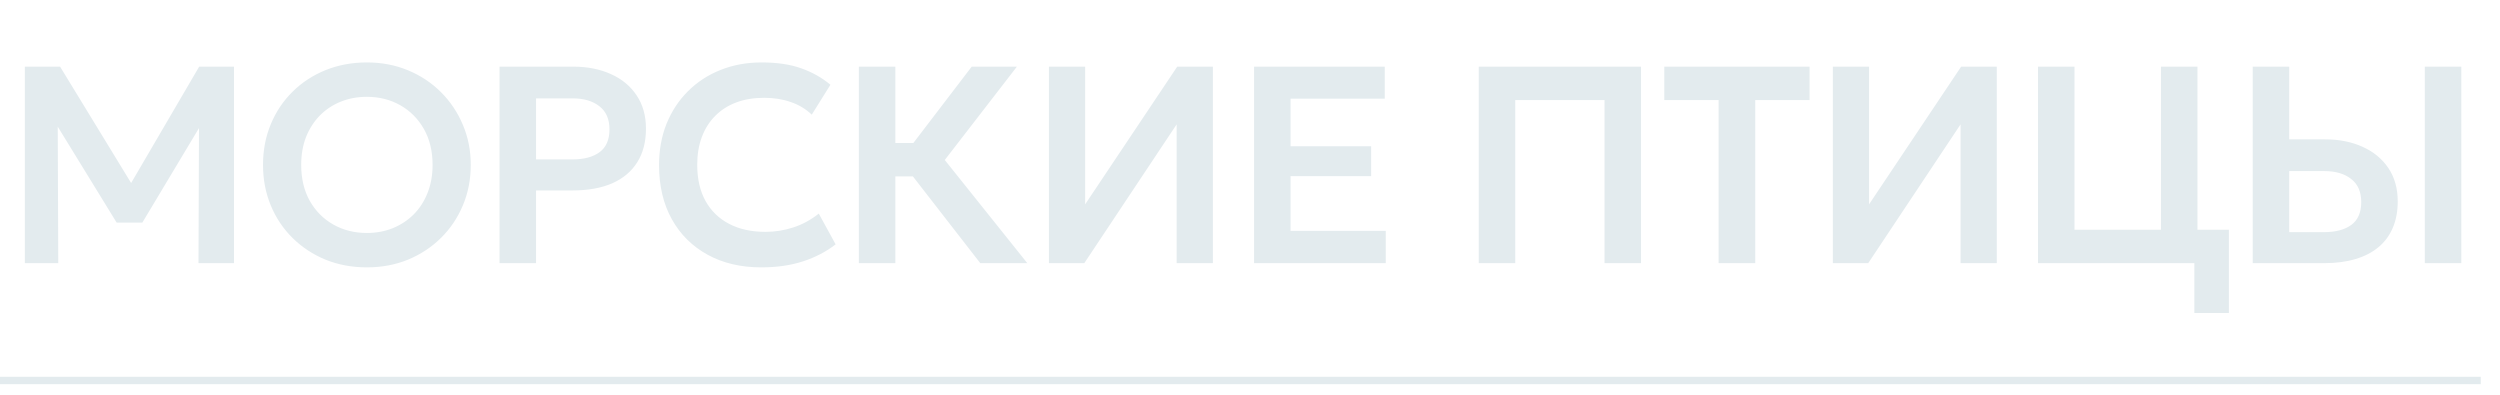 <?xml version="1.0" encoding="UTF-8"?> <svg xmlns="http://www.w3.org/2000/svg" width="152" height="24" viewBox="0 0 152 24" fill="none"><path d="M1.511 16V4.052H3.653L8.415 11.852L7.544 11.861L12.11 4.052H14.227V16H12.068L12.102 6.954L12.511 7.099L8.654 13.534H7.092L3.141 7.099L3.508 6.954L3.542 16H1.511ZM22.307 16.256C21.402 16.256 20.563 16.1 19.789 15.787C19.021 15.468 18.352 15.027 17.783 14.464C17.215 13.901 16.773 13.241 16.461 12.484C16.148 11.727 15.991 10.908 15.991 10.026C15.991 9.138 16.148 8.316 16.461 7.56C16.773 6.803 17.215 6.143 17.783 5.58C18.352 5.016 19.021 4.578 19.789 4.265C20.563 3.952 21.402 3.796 22.307 3.796C23.206 3.796 24.039 3.955 24.807 4.274C25.575 4.592 26.244 5.036 26.813 5.605C27.382 6.174 27.826 6.837 28.144 7.594C28.463 8.345 28.622 9.155 28.622 10.026C28.622 10.908 28.463 11.727 28.144 12.484C27.826 13.241 27.382 13.901 26.813 14.464C26.244 15.027 25.575 15.468 24.807 15.787C24.039 16.1 23.206 16.256 22.307 16.256ZM22.307 14.165C22.87 14.165 23.393 14.068 23.877 13.875C24.366 13.676 24.79 13.397 25.149 13.039C25.513 12.675 25.794 12.239 25.994 11.733C26.198 11.221 26.301 10.652 26.301 10.026C26.301 9.19 26.124 8.461 25.772 7.841C25.419 7.221 24.941 6.74 24.338 6.399C23.735 6.057 23.058 5.887 22.307 5.887C21.738 5.887 21.211 5.984 20.728 6.177C20.244 6.37 19.82 6.649 19.456 7.013C19.098 7.377 18.816 7.813 18.611 8.319C18.412 8.825 18.313 9.394 18.313 10.026C18.313 10.862 18.486 11.591 18.833 12.211C19.186 12.831 19.664 13.312 20.267 13.653C20.87 13.994 21.55 14.165 22.307 14.165ZM30.373 16V4.052H34.854C35.713 4.052 36.475 4.203 37.141 4.504C37.807 4.8 38.327 5.23 38.703 5.793C39.084 6.356 39.275 7.033 39.275 7.824C39.275 8.626 39.098 9.306 38.745 9.864C38.398 10.421 37.892 10.848 37.226 11.144C36.561 11.434 35.753 11.579 34.803 11.579H32.592V16H30.373ZM32.592 9.693H34.794C35.505 9.693 36.06 9.545 36.458 9.249C36.857 8.953 37.056 8.493 37.056 7.867C37.056 7.241 36.851 6.772 36.441 6.459C36.037 6.14 35.494 5.981 34.811 5.981H32.592V9.693ZM46.283 16.256C45.043 16.256 43.956 16 43.023 15.488C42.09 14.976 41.364 14.256 40.847 13.329C40.329 12.396 40.07 11.3 40.07 10.043C40.07 9.127 40.221 8.291 40.522 7.534C40.83 6.772 41.262 6.112 41.82 5.554C42.383 4.991 43.043 4.558 43.8 4.257C44.562 3.95 45.398 3.796 46.309 3.796C47.247 3.796 48.05 3.915 48.715 4.154C49.381 4.388 49.973 4.72 50.49 5.153L49.355 6.971C48.991 6.624 48.565 6.368 48.075 6.203C47.592 6.032 47.054 5.947 46.462 5.947C45.831 5.947 45.265 6.04 44.764 6.228C44.263 6.416 43.837 6.689 43.484 7.047C43.131 7.4 42.861 7.827 42.673 8.328C42.485 8.828 42.391 9.392 42.391 10.017C42.391 10.877 42.559 11.611 42.895 12.219C43.231 12.822 43.709 13.286 44.329 13.61C44.949 13.935 45.686 14.097 46.539 14.097C47.114 14.097 47.674 14.009 48.22 13.832C48.772 13.656 49.293 13.374 49.782 12.987L50.806 14.856C50.237 15.3 49.577 15.644 48.826 15.889C48.081 16.134 47.233 16.256 46.283 16.256ZM59.601 16L54.736 9.736L59.08 4.052H61.828L57.442 9.727L62.46 16H59.601ZM52.219 16V4.052H54.438V8.695H56.665V10.726H54.438V16H52.219ZM63.775 16V4.052H65.977V12.424L71.575 4.052H73.743V16H71.541V7.56L65.925 16H63.775ZM76.247 16V4.052H84.193V5.998H78.466V8.891H83.365V10.709H78.466V14.037H84.253V16H76.247ZM89.908 16V4.052H99.774V16H97.555V6.083H92.127V16H89.908ZM104.492 16V6.083H101.189V4.052H110.022V6.083H106.719V16H104.492ZM111.437 16V4.052H113.639V12.424L119.237 4.052H121.405V16H119.203V7.56L113.588 16H111.437ZM123.91 16V4.052H126.129V13.969H131.386V4.052H133.605V16H123.91ZM133.417 19.03V16H132.307V13.969H135.516V19.03H133.417ZM136.966 16V4.052H139.185V8.473H141.361C142.22 8.473 142.98 8.623 143.64 8.925C144.305 9.221 144.829 9.65 145.21 10.214C145.591 10.777 145.782 11.454 145.782 12.245C145.782 12.848 145.682 13.383 145.483 13.849C145.284 14.316 144.994 14.709 144.613 15.027C144.231 15.346 143.762 15.588 143.205 15.752C142.653 15.918 142.021 16 141.31 16H136.966ZM139.185 14.114H141.301C142.013 14.114 142.567 13.966 142.966 13.67C143.364 13.374 143.563 12.913 143.563 12.288C143.563 11.662 143.358 11.192 142.948 10.879C142.545 10.561 142.001 10.402 141.318 10.402H139.185V14.114ZM147.429 16V4.052H149.648V16H147.429Z" fill="#E3EBEE"></path><line x1="0" y1="23.133" x2="150.83" y2="23.133" stroke="#E3EBEE" stroke-width="0.449"></line></svg> 